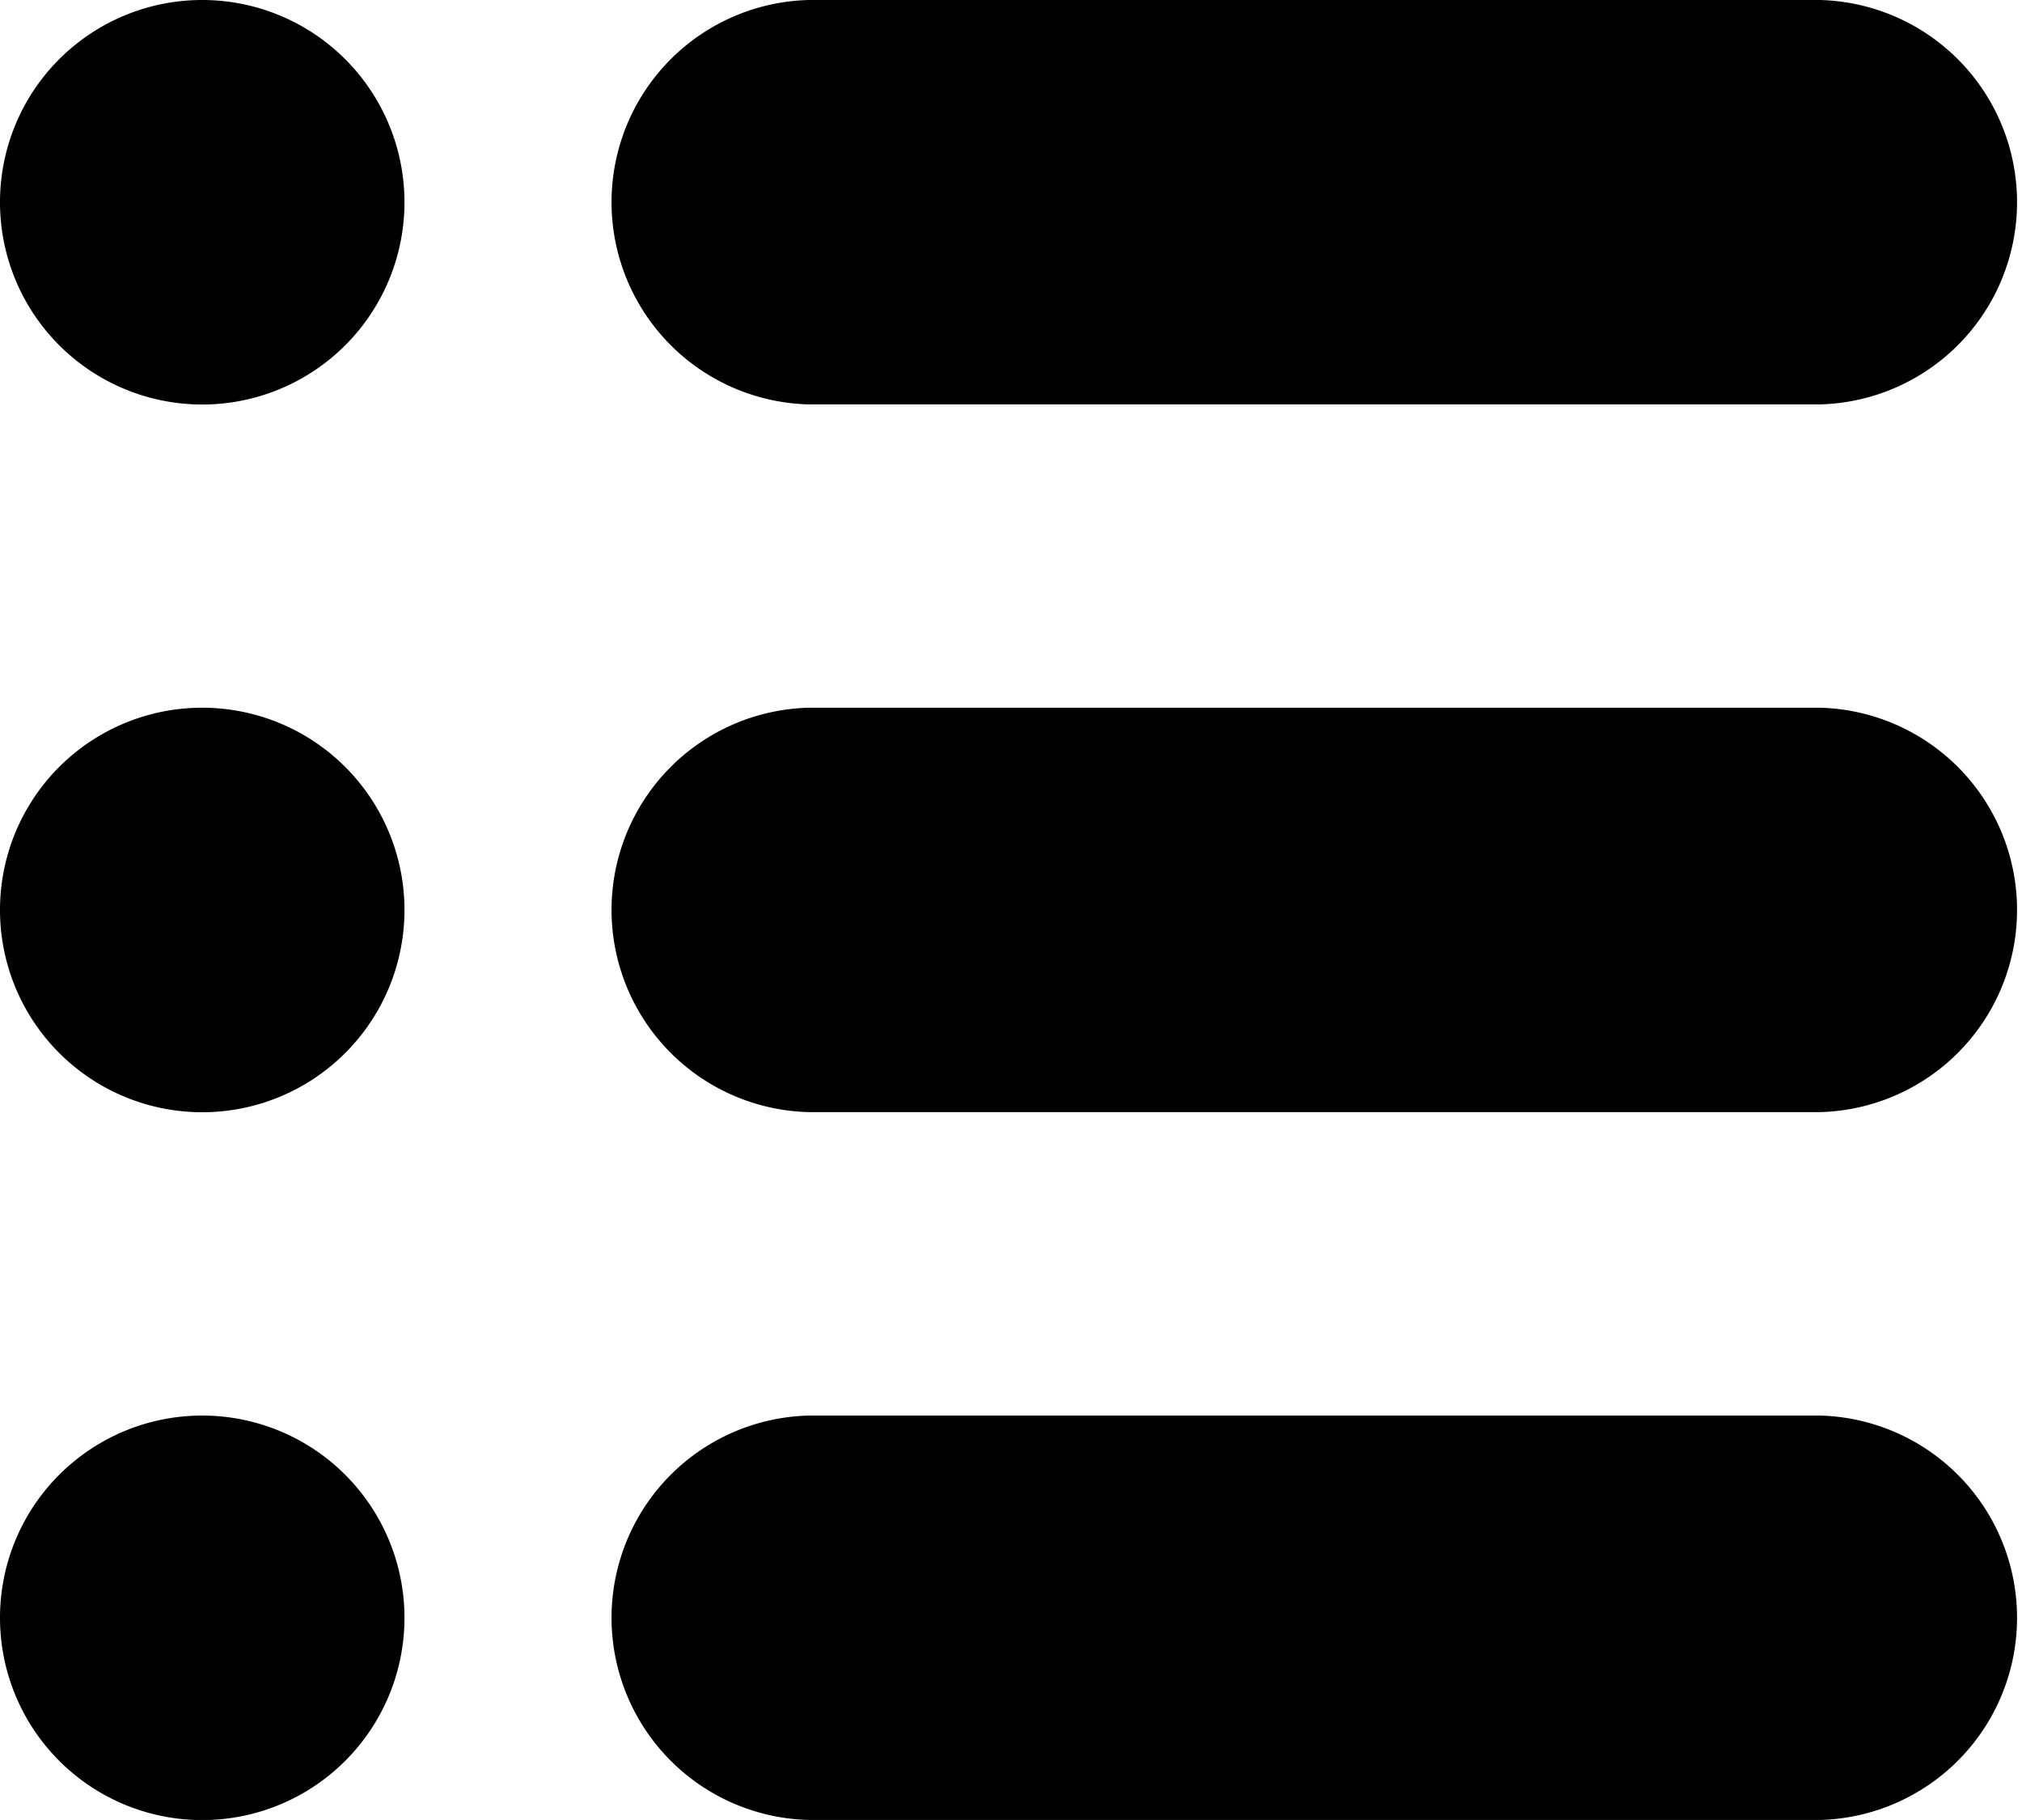 <svg id="Group_266" data-name="Group 266" xmlns="http://www.w3.org/2000/svg" xmlns:xlink="http://www.w3.org/1999/xlink" width="16.667" height="15" viewBox="0 0 16.667 15">
  <defs>
    <clipPath id="clip-path">
      <rect id="Rectangle_88" data-name="Rectangle 88" width="16.667" height="15"/>
    </clipPath>
  </defs>
  <g id="Group_267" data-name="Group 267" clip-path="url(#clip-path)">
    <path id="Path_560" data-name="Path 560" d="M1.667,0A1.667,1.667,0,1,1,0,1.667,1.666,1.666,0,0,1,1.667,0"/>
    <path id="Path_561" data-name="Path 561" d="M7.667,3.333H16A1.667,1.667,0,0,0,16,0H7.667a1.667,1.667,0,0,0,0,3.333" transform="translate(-1)"/>
    <path id="Path_562" data-name="Path 562" d="M1.667,7A1.667,1.667,0,1,1,0,8.667,1.666,1.666,0,0,1,1.667,7" transform="translate(0 -1.167)"/>
    <path id="Path_563" data-name="Path 563" d="M16,7H7.667a1.667,1.667,0,0,0,0,3.333H16A1.667,1.667,0,0,0,16,7" transform="translate(-1 -1.167)"/>
    <path id="Path_564" data-name="Path 564" d="M1.667,14A1.667,1.667,0,1,1,0,15.667,1.666,1.666,0,0,1,1.667,14" transform="translate(0 -2.333)"/>
    <path id="Path_565" data-name="Path 565" d="M16,14H7.667a1.667,1.667,0,0,0,0,3.333H16A1.667,1.667,0,0,0,16,14" transform="translate(-1 -2.333)"/>
  </g>
</svg>
